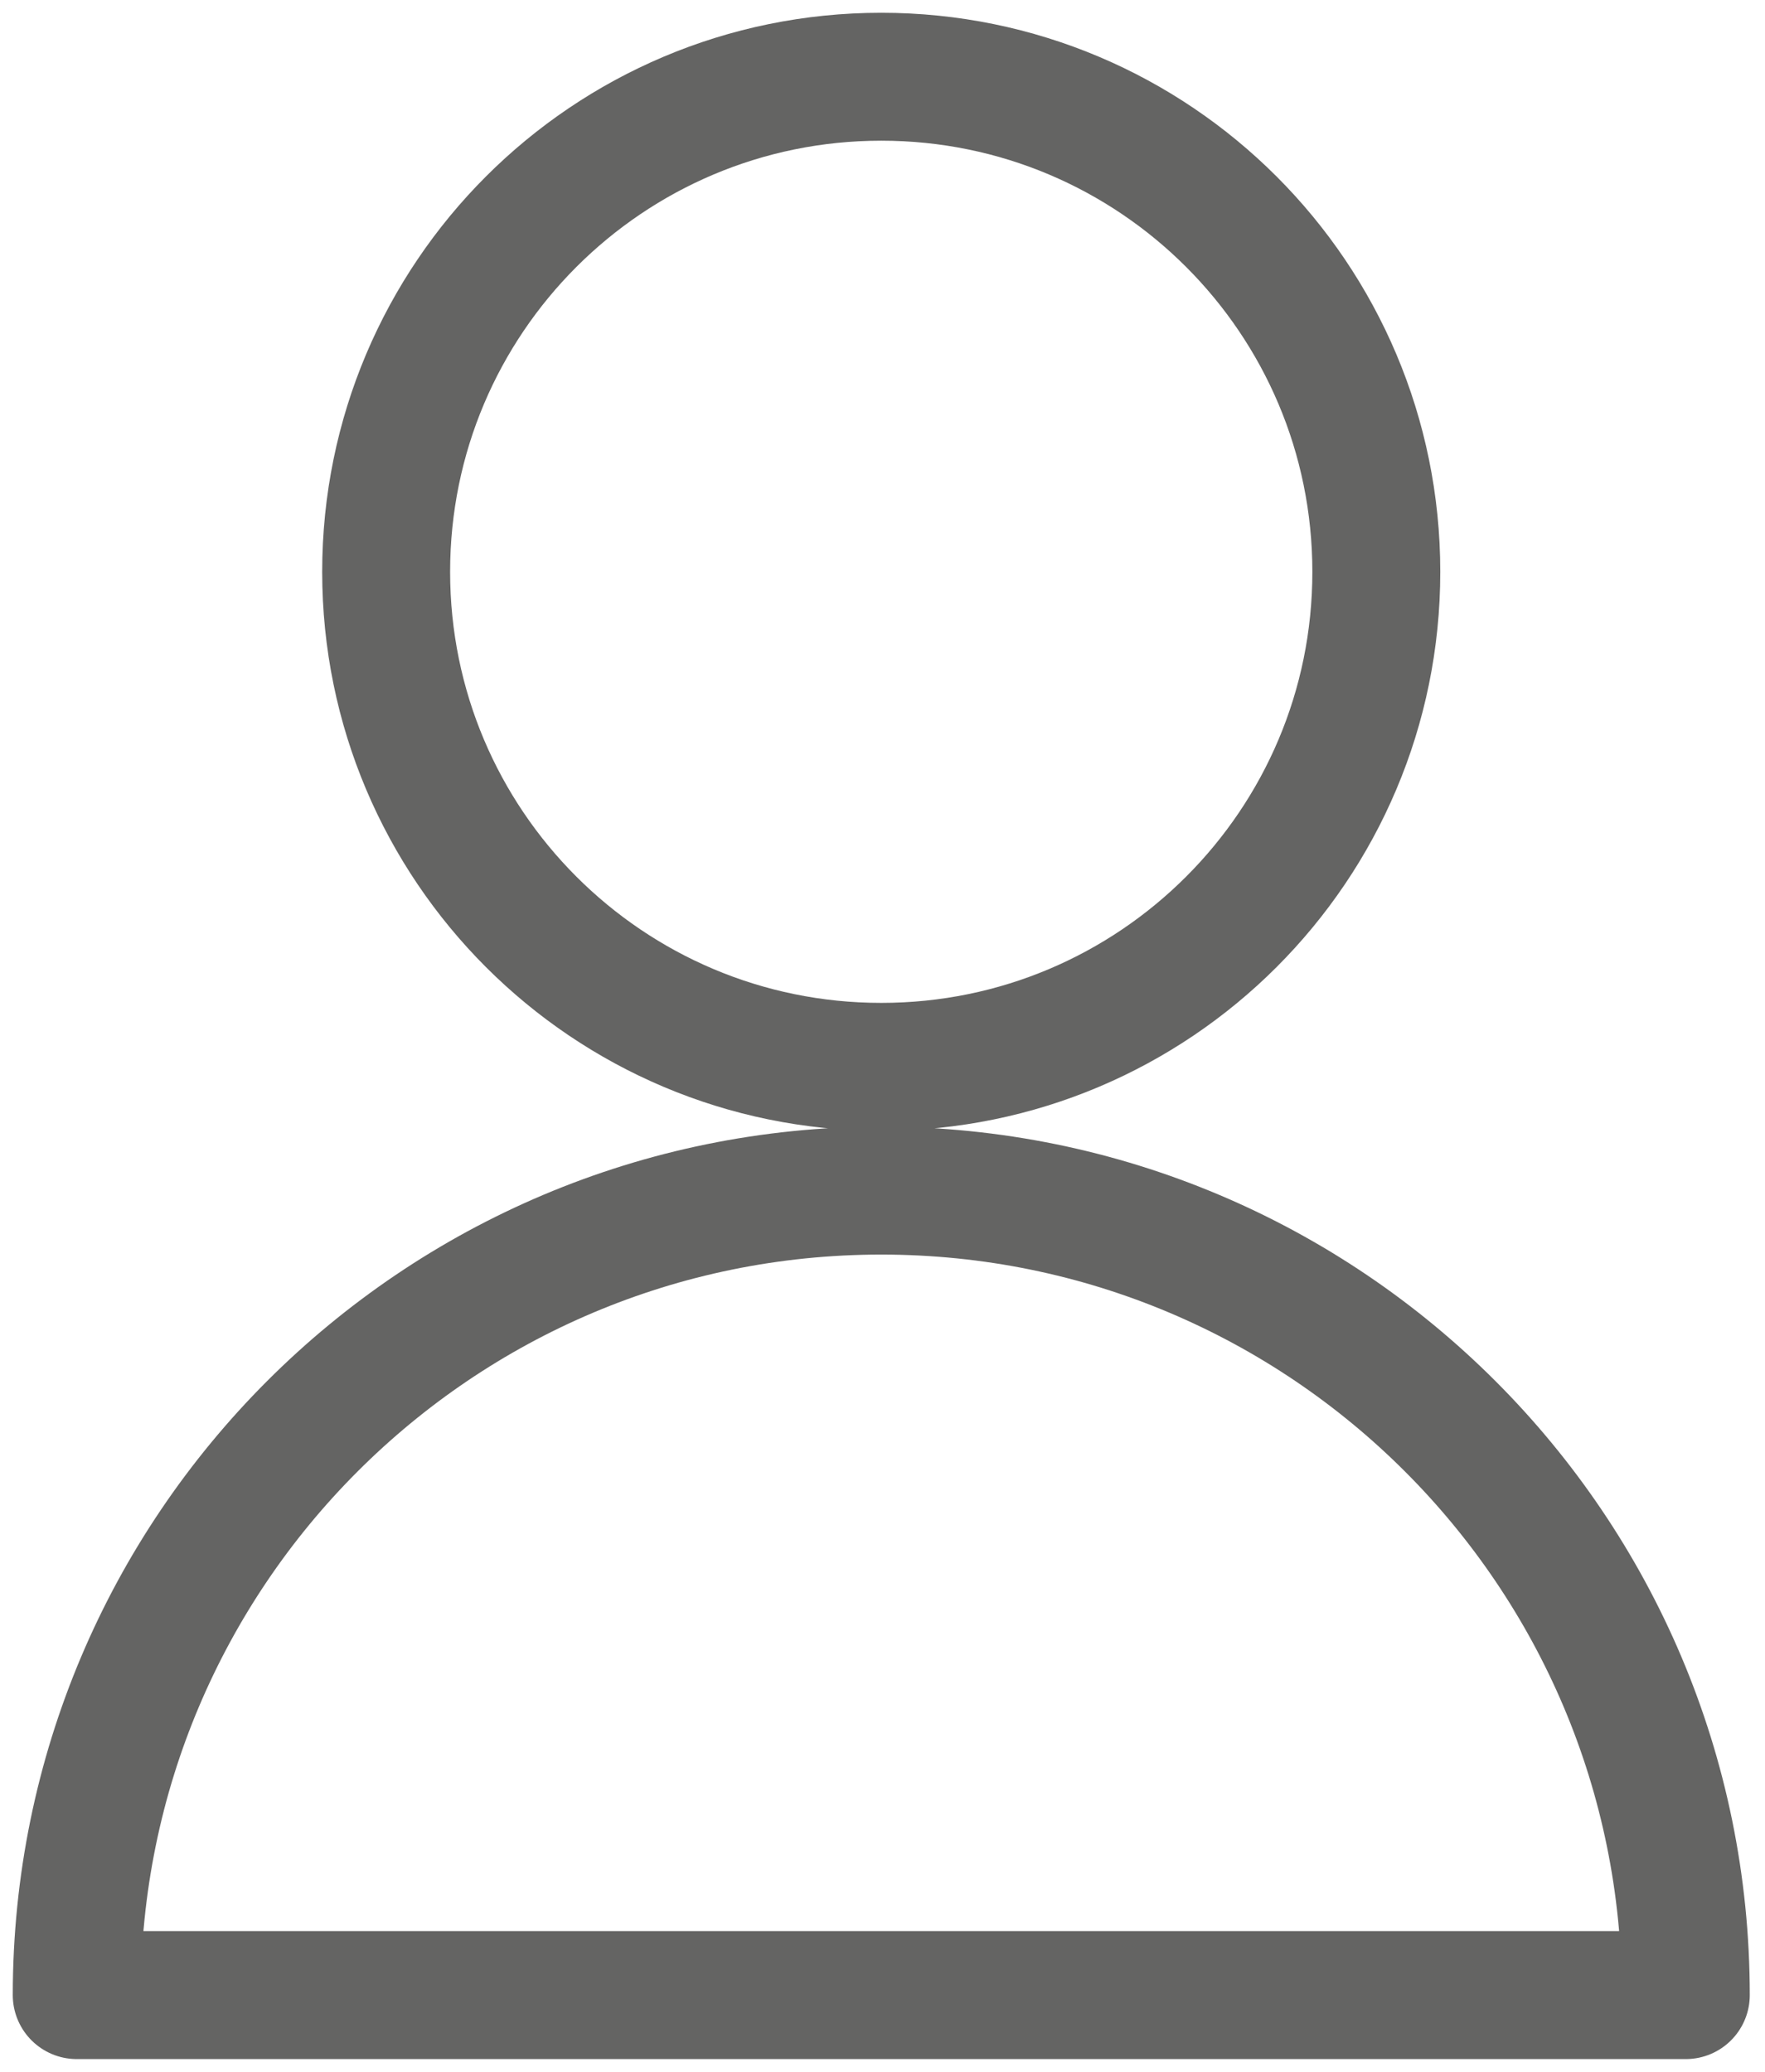 <svg xmlns="http://www.w3.org/2000/svg" width="23" height="27" viewBox="0 0 23 27">
    <g fill="none" fill-rule="evenodd" stroke="#646463" stroke-linecap="round" stroke-linejoin="round" stroke-width="1.667">
        <path d="M10.484 0c3.564 0 6.451 2.888 6.451 6.452 0 3.563-2.887 6.451-6.451 6.451-3.564 0-6.452-2.888-6.452-6.451C4.032 2.888 6.92 0 10.484 0zM0 25c0-5.79 4.693-10.484 10.484-10.484 5.79 0 10.484 4.693 10.484 10.484H0z" transform="translate(1 1)"/>
    </g>
</svg>
